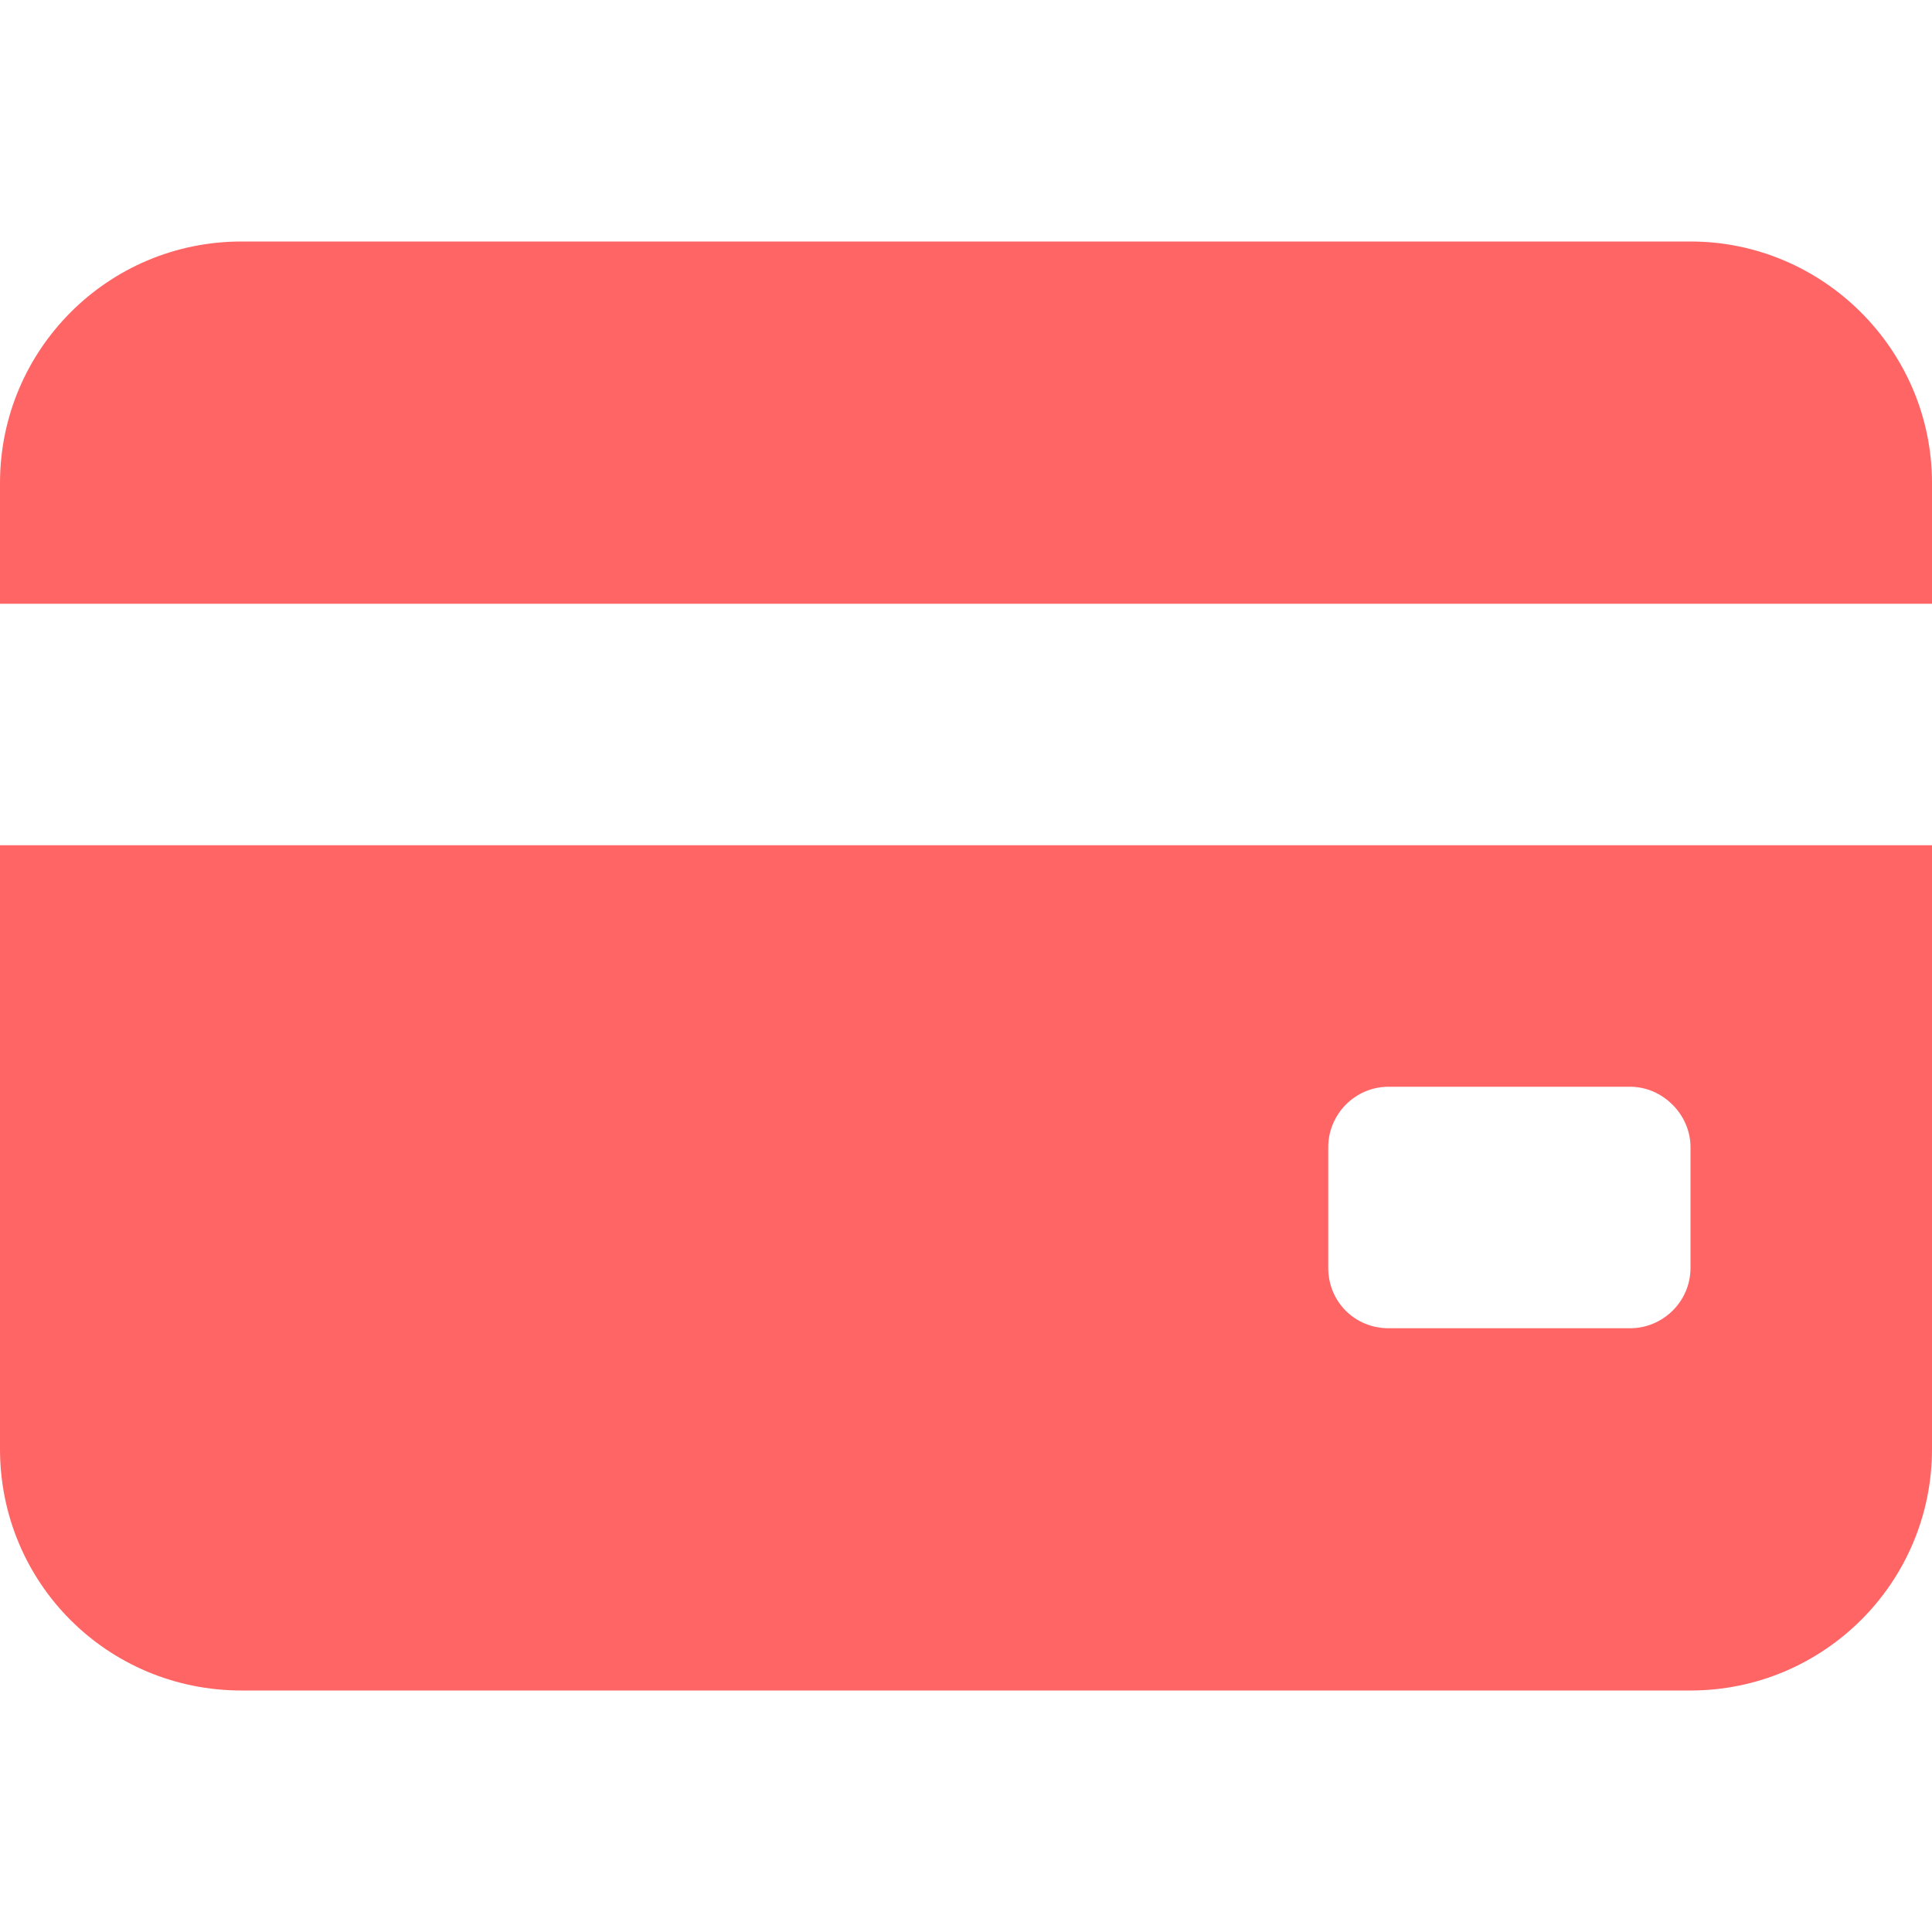 <svg width="56" height="56" viewBox="0 0 56 56" fill="none" xmlns="http://www.w3.org/2000/svg">
<path d="M0 42C0 45.885 3.115 49 7 49H49C52.85 49 56 45.885 56 42V24.5H0V42ZM40.25 38.5C39.27 38.5 38.5 37.73 38.5 36.75V33.25C38.5 32.305 39.27 31.5 40.25 31.5H47.25C48.195 31.5 49 32.305 49 33.25V36.75C49 37.73 48.195 38.5 47.25 38.5H40.25ZM0 17.5V14C0 10.15 3.115 7 7 7H49C52.85 7 56 10.15 56 14V17.5H0Z" fill="#FF6565"/>
</svg>
